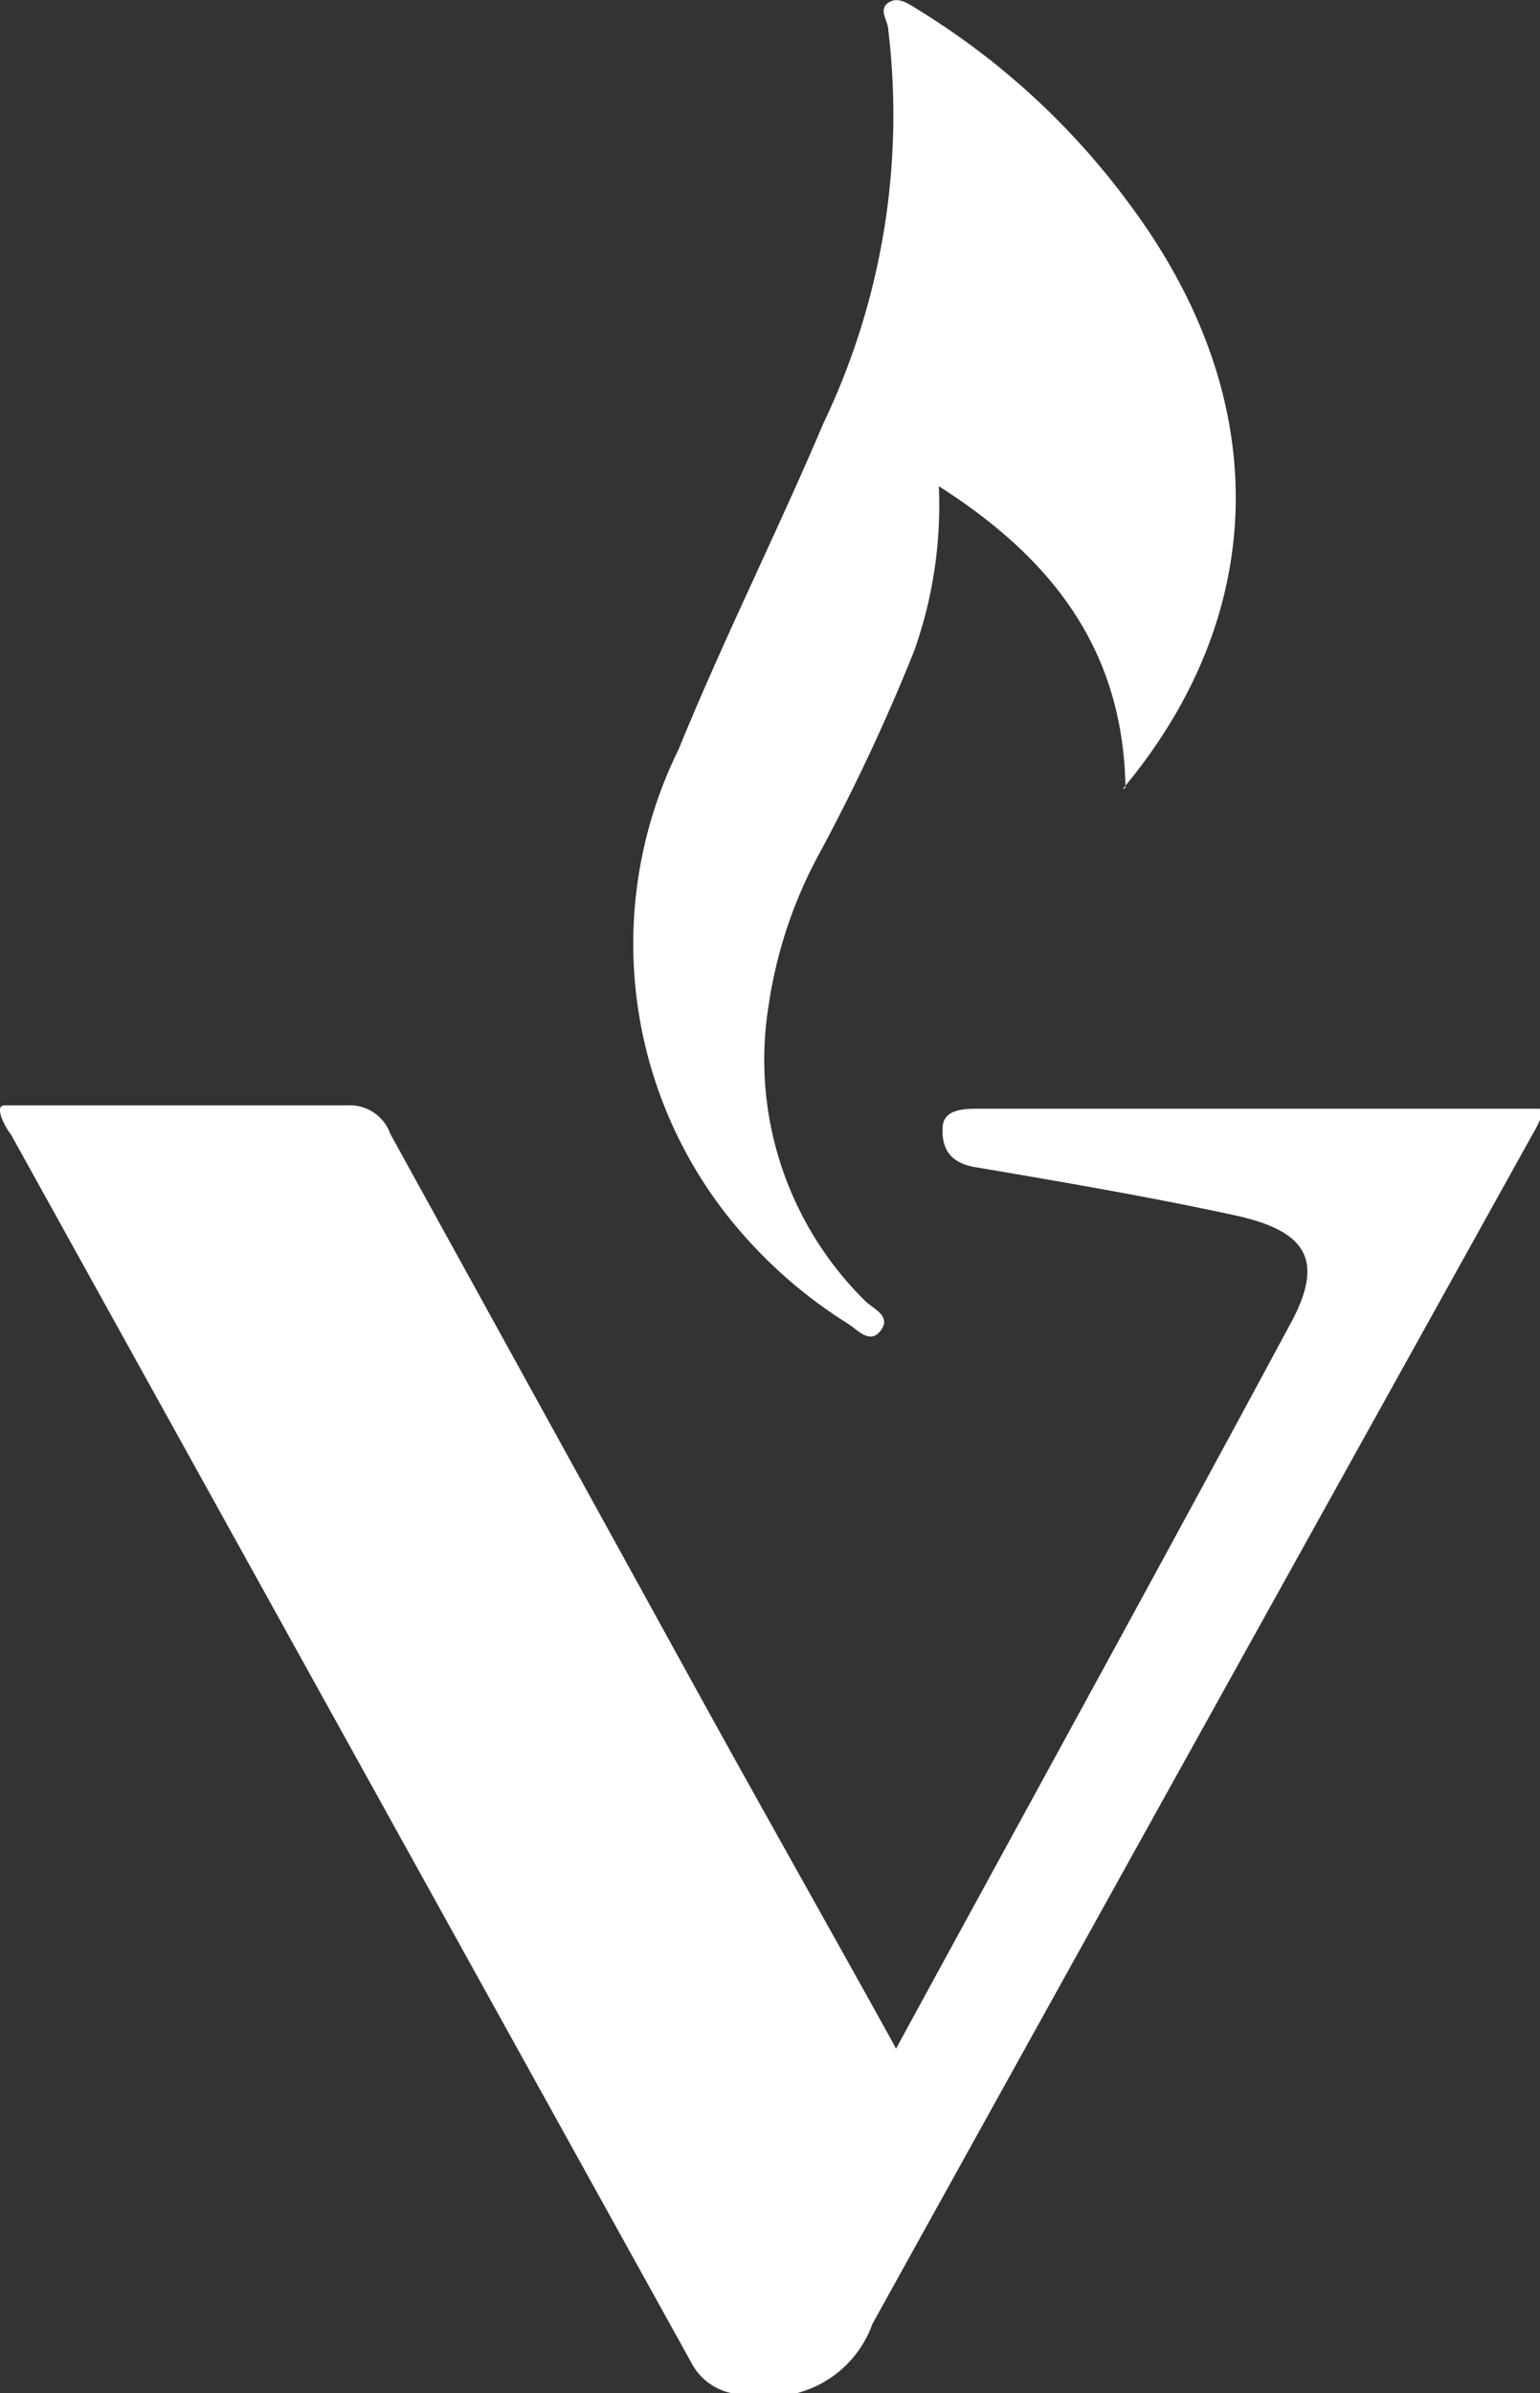 <svg xmlns="http://www.w3.org/2000/svg" id="Group_7" data-name="Group 7" viewBox="0 0 28.05 43.56"><rect x="0" y="0" width="28.05" height="43.56" fill="#333333" stroke="none"/><path id="Path_33" data-name="Path 33" d="M16.28,37.21c-1.18-2.13-2.3-4.11-3.4-6.1Q10,25.88,7.11,20.64a.78.78,0,0,0-.79-.52c-2.08,0-6.05,0-6.24,0s0,.38.12.53L12.59,43a1.07,1.07,0,0,0,1,.58,2,2,0,0,0,2.3-1.28c4-7.22,8-14.41,12-21.61.08-.14.3-.51.14-.51s-2.19,0-2.19,0h-8c-.26,0-.65,0-.67.33s.08.64.57.73c1.59.27,3.18.54,4.75.88,1.34.29,1.64.84,1,2-2.34,4.35-4.73,8.69-7.17,13.17" style="fill:#fff"/><path id="Path_34" data-name="Path 34" d="M20.45,14.36c2.68-3.2,2.75-7.08.17-10.58A13.59,13.59,0,0,0,16.76.2c-.18-.11-.39-.28-.58-.15s0,.33,0,.5A13,13,0,0,1,15,7.7c-.85,2-1.82,3.93-2.64,5.94A8,8,0,0,0,13.15,22a8.61,8.61,0,0,0,2.29,2.09c.18.11.4.39.6.13s-.12-.39-.27-.53A6.16,6.16,0,0,1,14,18.3a8.28,8.28,0,0,1,.91-2.74,35.8,35.8,0,0,0,1.74-3.71,7.89,7.89,0,0,0,.45-3c2.09,1.33,3.36,3,3.4,5.49Z" style="fill:#fff"/></svg>